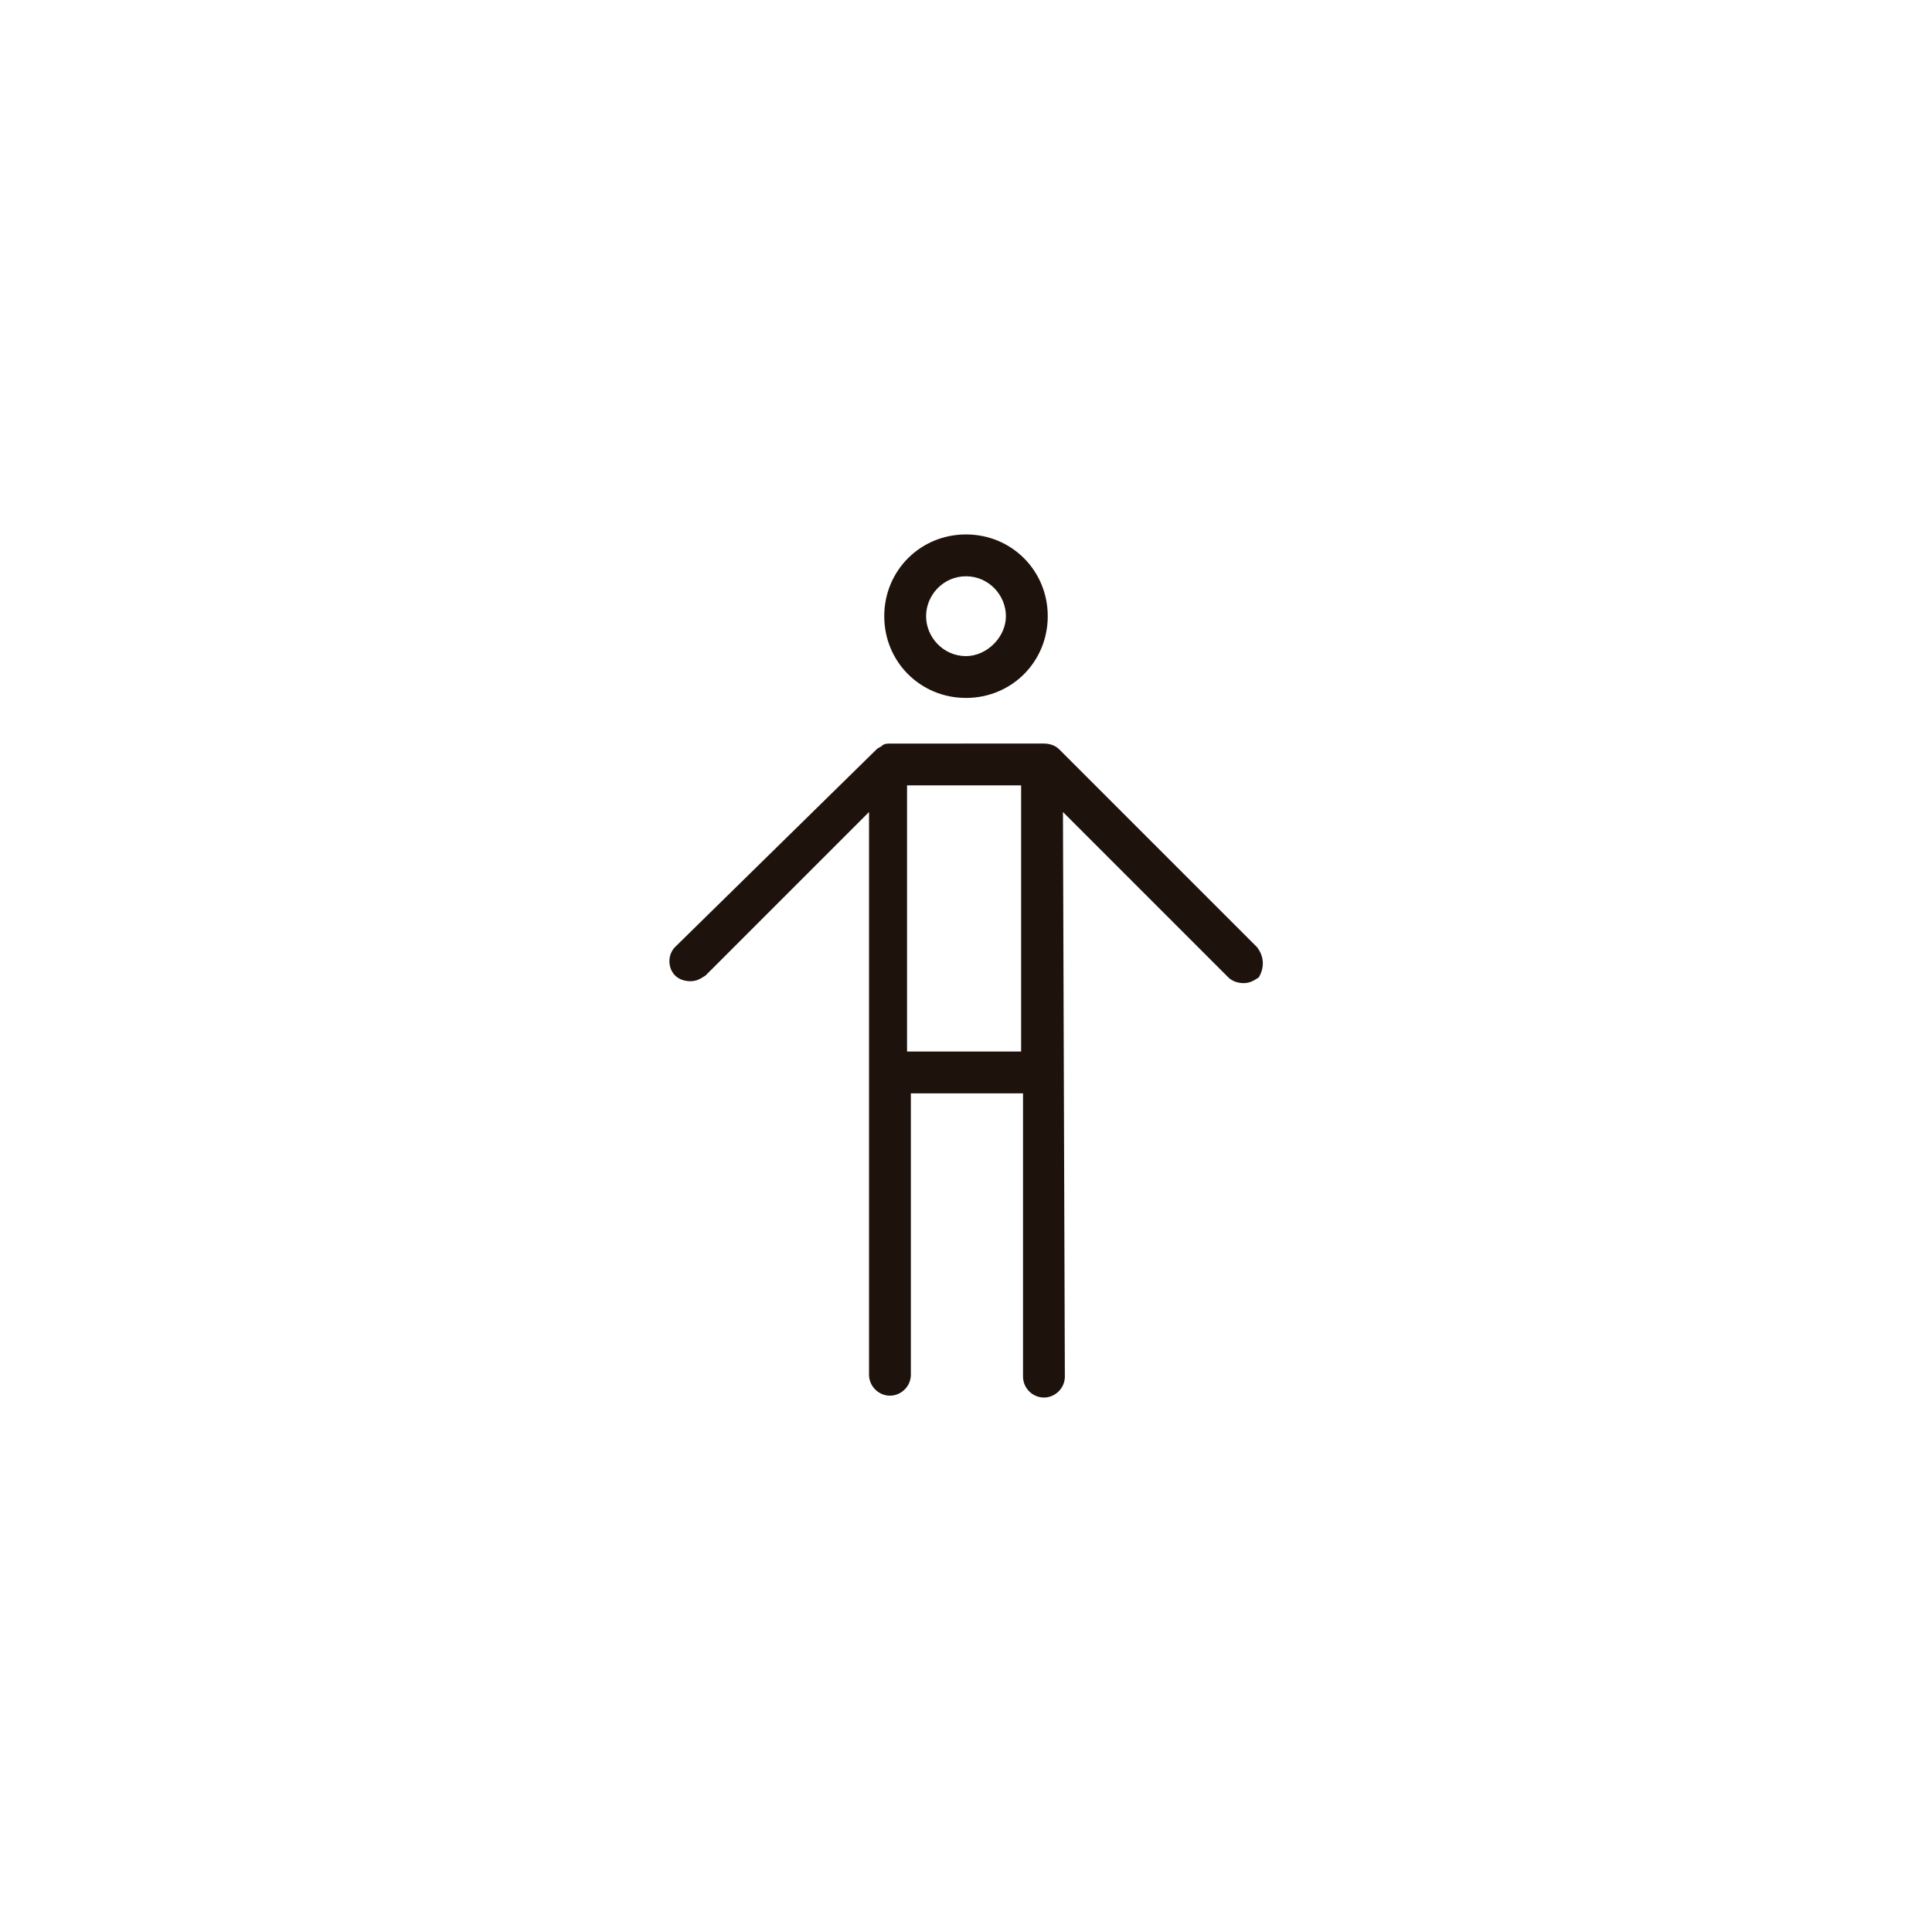 <?xml version="1.0" encoding="UTF-8"?>
<!-- Uploaded to: SVG Repo, www.svgrepo.com, Generator: SVG Repo Mixer Tools -->
<svg width="800px" height="800px" version="1.1" viewBox="144 144 512 512" xmlns="http://www.w3.org/2000/svg">
 <g fill="#1e120c">
  <path d="m400 328.96c12.09 0 21.664-9.574 21.664-21.664s-9.574-21.664-21.664-21.664-21.664 9.574-21.664 21.664c0 12.094 9.57 21.664 21.664 21.664zm0-32.242c6.047 0 10.578 5.039 10.578 10.578 0 5.543-5.039 10.578-10.578 10.578-6.047 0-10.578-5.039-10.578-10.578-0.004-5.543 4.531-10.578 10.578-10.578z"/>
  <path d="m477.08 394.96-52.398-52.398c-1.008-1.008-2.519-1.512-4.031-1.512l-40.805 0.004c-0.504 0-1.512 0-2.016 0.504-0.504 0.504-1.008 0.504-1.512 1.008l-53.406 52.395c-2.016 2.016-2.016 5.543 0 7.559 1.008 1.008 2.519 1.512 4.031 1.512 1.512 0 2.519-0.504 4.031-1.512l43.328-43.328v149.13c0 3.023 2.519 5.543 5.543 5.543 3.023 0 5.543-2.519 5.543-5.543l-0.004-74.566h29.727v75.066c0 3.023 2.519 5.543 5.543 5.543s5.543-2.519 5.543-5.543l-0.504-149.63 43.832 43.832c1.008 1.008 2.519 1.512 4.031 1.512 1.512 0 2.519-0.504 4.031-1.512 1.508-2.516 1.508-5.539-0.508-8.059zm-62.473 27.711h-30.23v-70.535h30.23z"/>
 </g>
</svg>